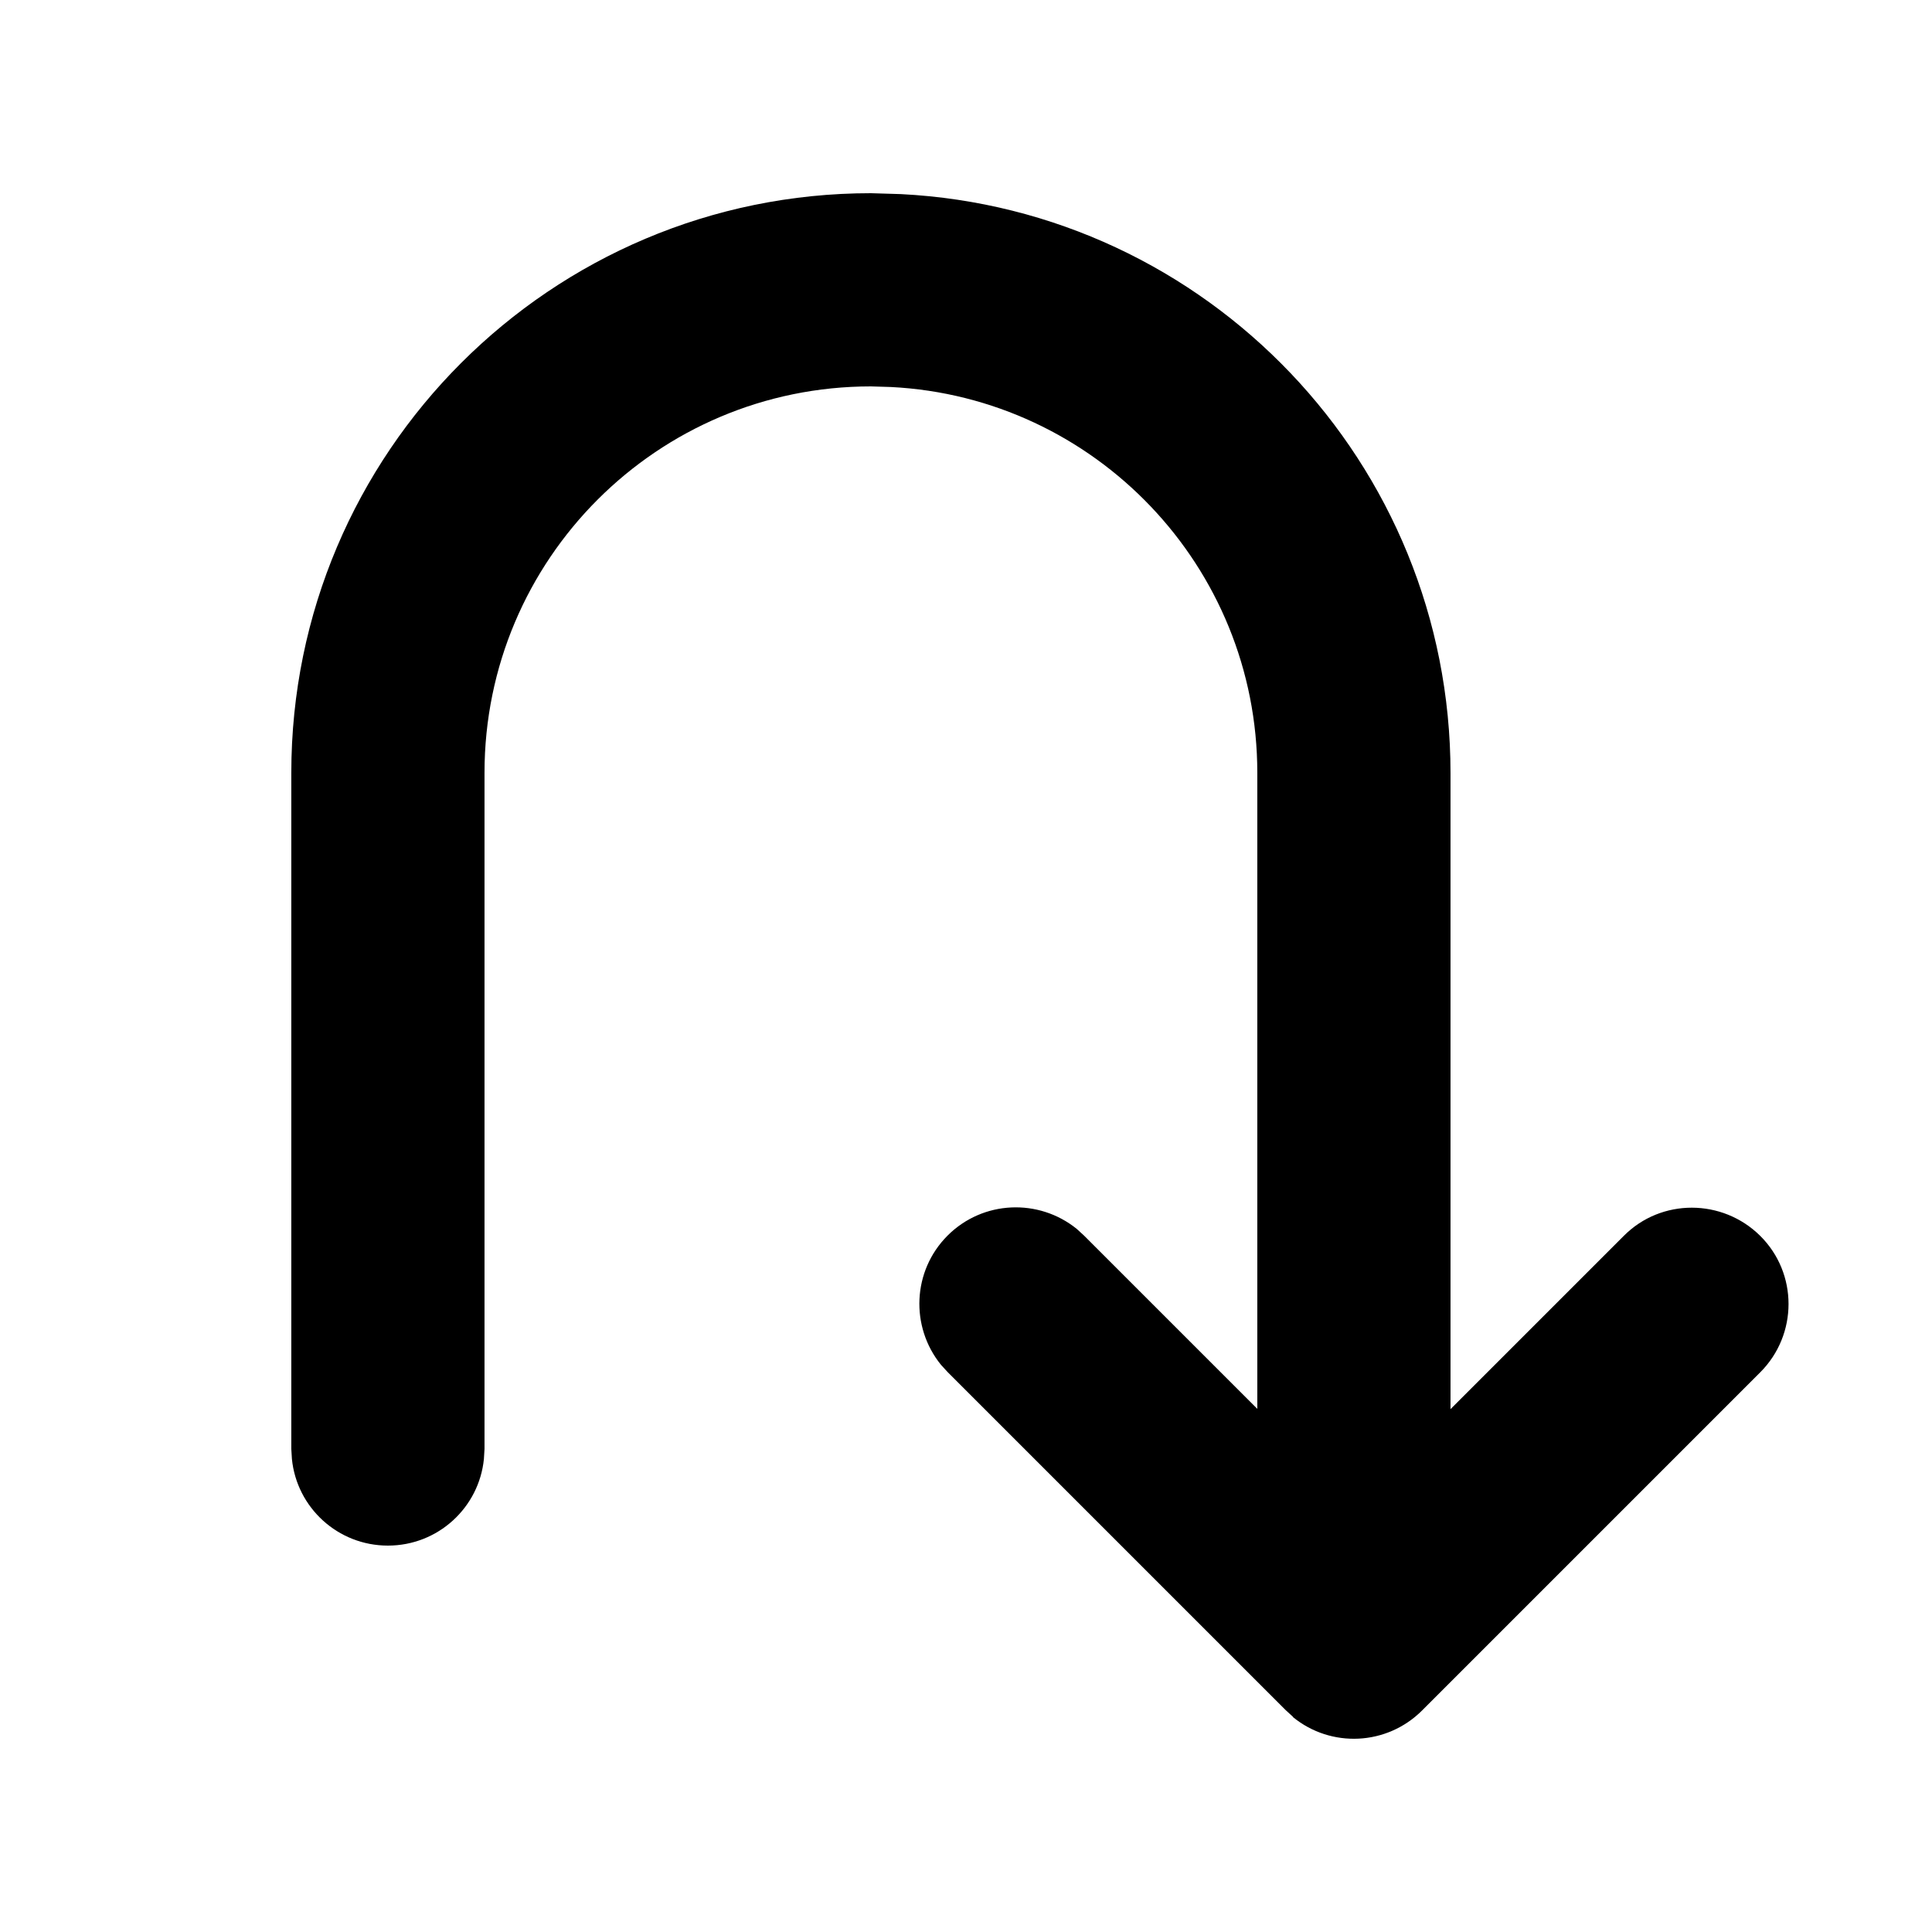 <svg xmlns="http://www.w3.org/2000/svg" viewBox="0 0 640 640"><!--! Font Awesome Pro 7.1.0 by @fontawesome - https://fontawesome.com License - https://fontawesome.com/license (Commercial License) Copyright 2025 Fonticons, Inc. --><path fill="currentColor" d="M428.3 568.8C440.9 579.1 459.4 578.3 471.1 566.6L583.1 454.6C595.6 442.1 595.6 421.8 583.1 409.4C570.6 397 550.3 396.9 537.9 409.4L480.5 466.8L480.5 256.1C480.5 153.3 399.8 69.4 298.4 64.3L288.5 64C182.5 64 96.5 150 96.5 256L96.5 480L96.7 483.3C98.3 499.4 111.9 512 128.5 512C145.1 512 158.7 499.4 160.3 483.3L160.5 480L160.5 256C160.5 185.3 217.8 128 288.5 128L295.1 128.2C362.7 131.6 416.5 187.6 416.5 256L416.5 466.7L359.1 409.3L356.7 407.1C344.1 396.9 325.6 397.6 313.9 409.3C302.2 421 301.5 439.5 311.7 452.1L313.9 454.5L425.9 566.5L428.3 568.7z"/></svg>
